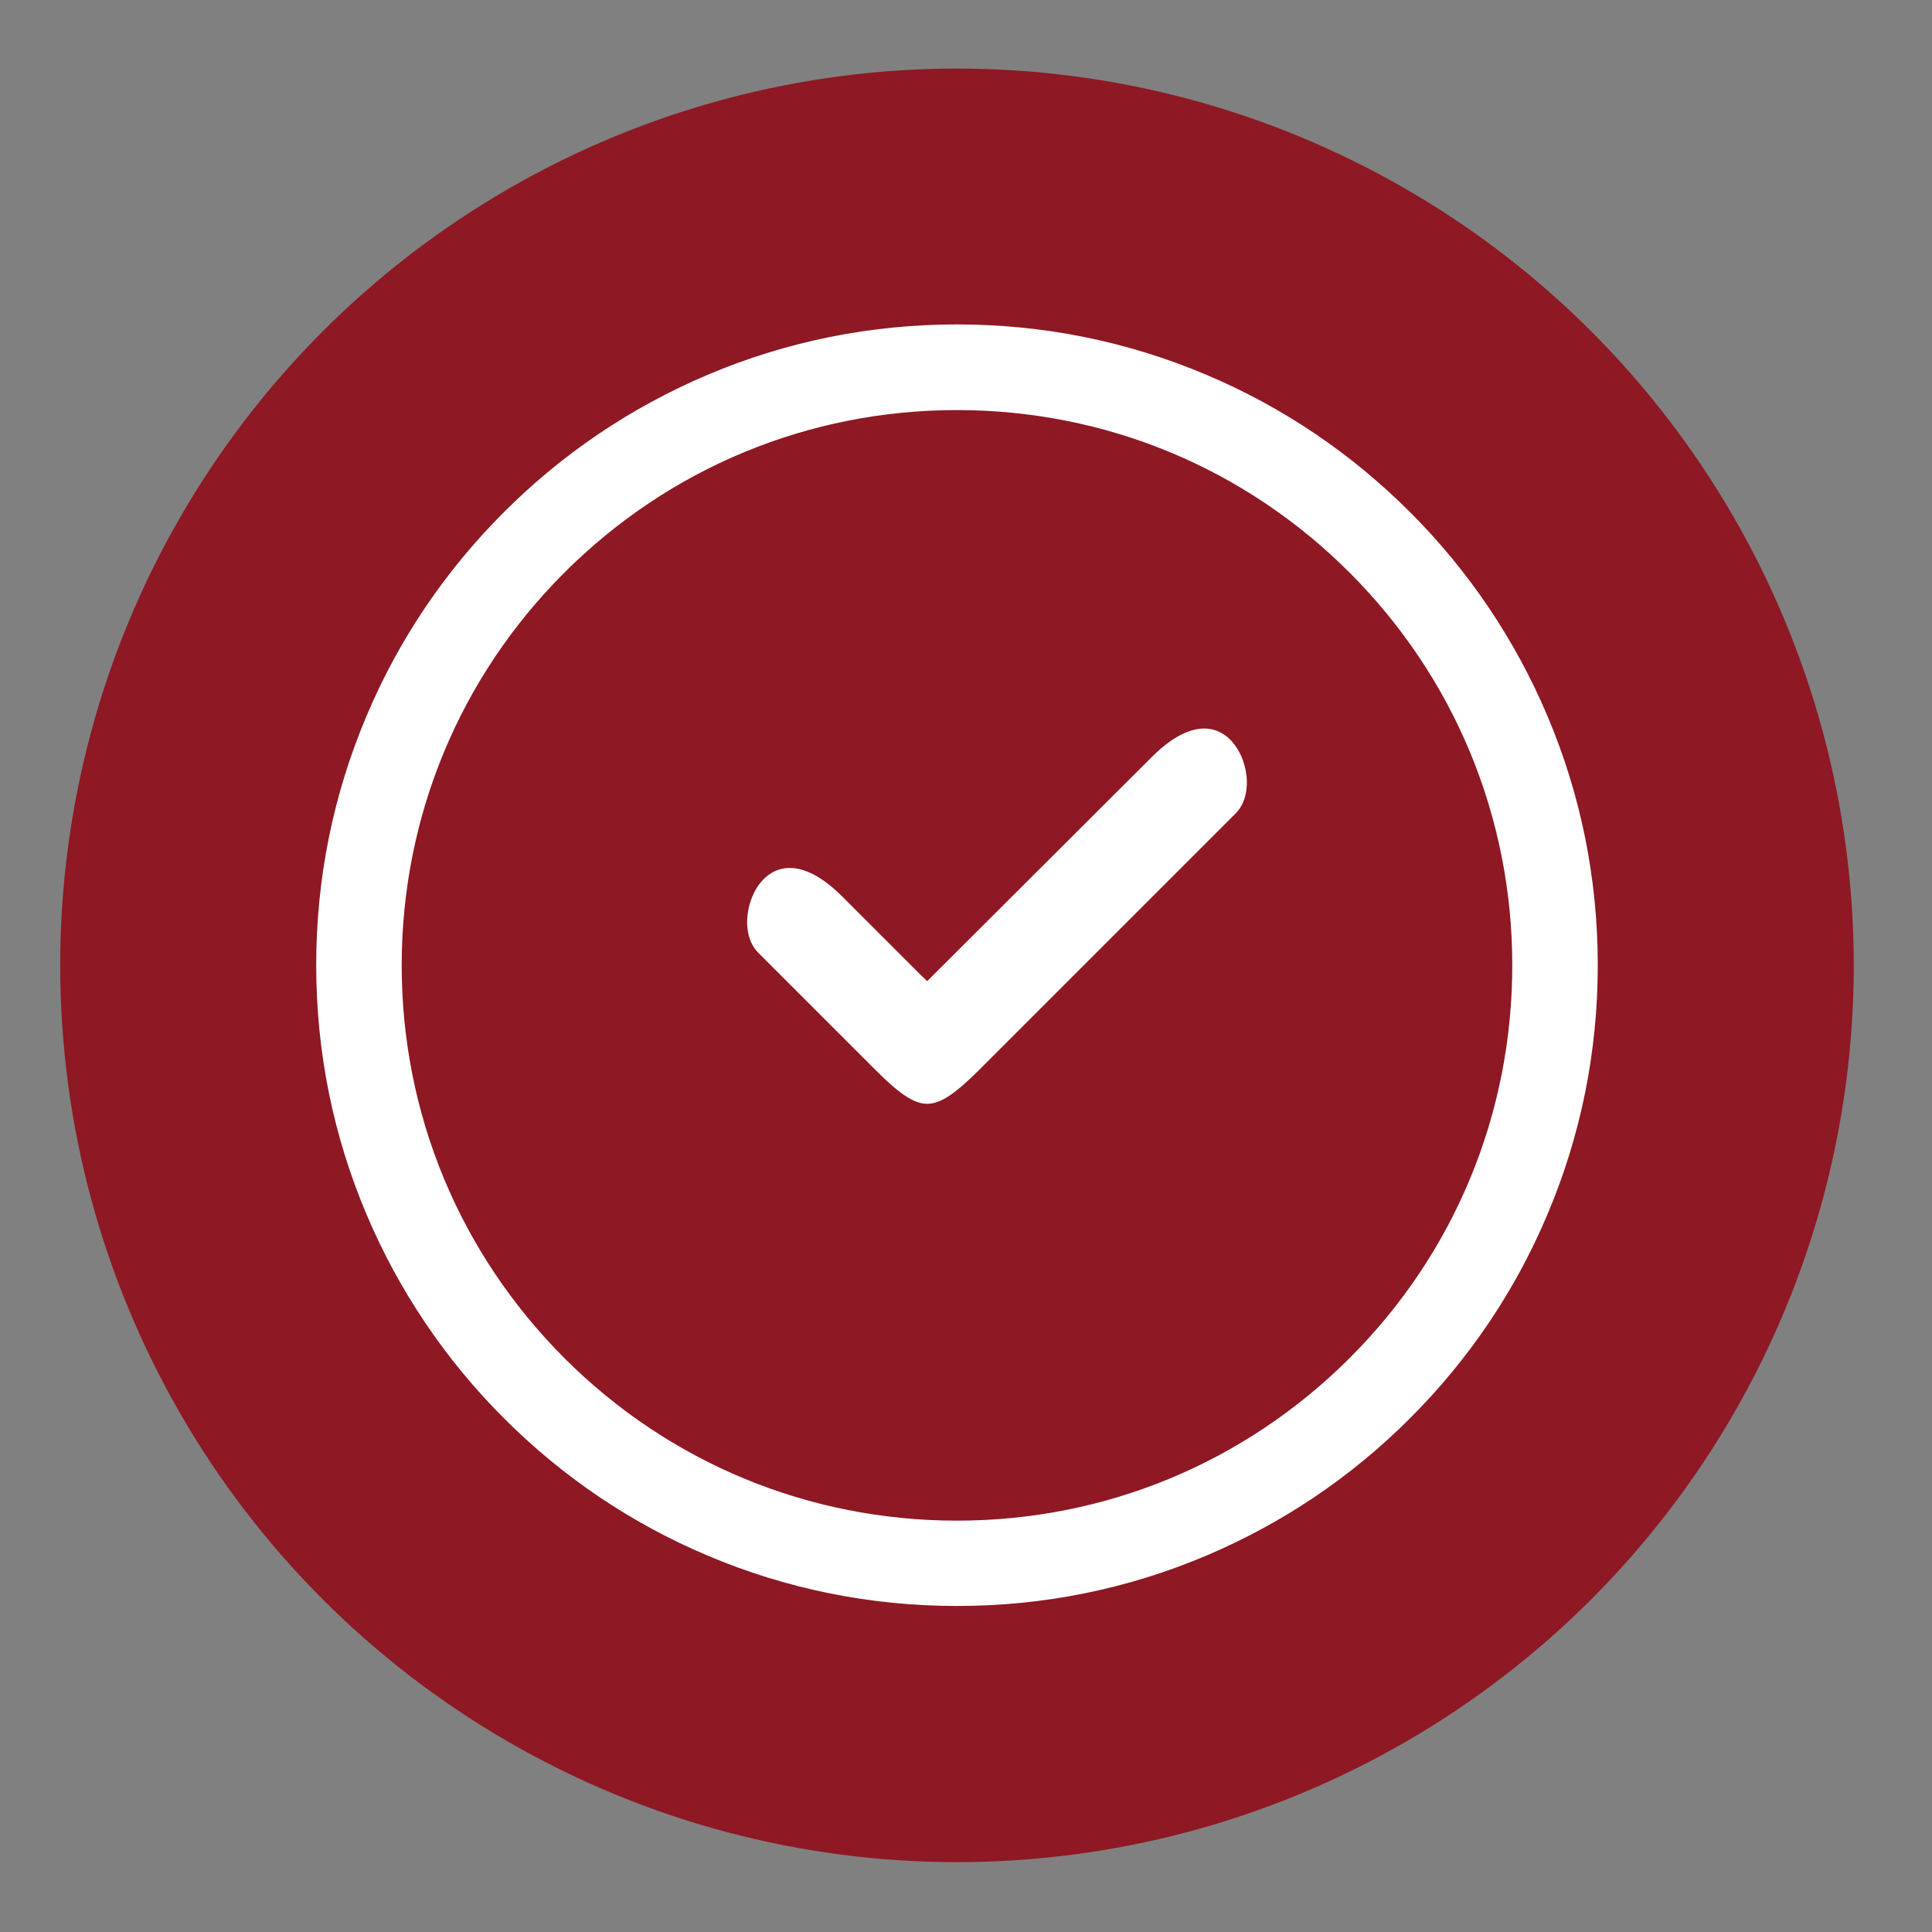 <?xml version="1.0" encoding="UTF-8"?>
<!-- Generator: Adobe Illustrator 24.0.3, SVG Export Plug-In . SVG Version: 6.00 Build 0) -->
<svg xmlns="http://www.w3.org/2000/svg" xmlns:xlink="http://www.w3.org/1999/xlink" version="1.1" id="Layer_1" x="0px" y="0px" viewBox="0 0 1200 1200" style="enable-background:new 0 0 1200 1200;" xml:space="preserve"><rect x="0" y="0" width="1200" height="1200" fill="#808080" stroke="none"/> <style type="text/css"> .st0{fill:#8E1823;} .st1{fill:#FFFFFF;} .st2{fill-rule:evenodd;clip-rule:evenodd;fill:#FFFFFF;} </style> <g> <g> <circle class="st0" cx="594.4" cy="599.6" r="557"/> </g> </g> <g> <path class="st1" d="M594.4,997.5c-53.7,0-105.8-10.5-154.9-31.3c-47.4-20-89.9-48.7-126.5-85.3c-36.5-36.5-65.2-79.1-85.3-126.5 c-20.8-49.1-31.3-101.2-31.3-154.9c0-53.7,10.5-105.8,31.3-154.9c20-47.4,48.7-89.9,85.3-126.5c36.5-36.5,79.1-65.2,126.5-85.3 c49.1-20.8,101.2-31.3,154.9-31.3s105.8,10.5,154.9,31.3c47.4,20,89.9,48.7,126.5,85.3c36.5,36.5,65.2,79.1,85.3,126.5 c20.8,49.1,31.3,101.2,31.3,154.9c0,53.7-10.5,105.8-31.3,154.9c-20,47.4-48.7,89.9-85.3,126.5s-79.1,65.2-126.5,85.3 C700.3,987,648.1,997.5,594.4,997.5z M594.4,254.7c-92.1,0-178.7,35.9-243.9,101c-65.1,65.1-101,151.8-101,243.9 s35.9,178.7,101,243.9c65.1,65.1,151.8,101,243.9,101c92.1,0,178.7-35.9,243.9-101s101-151.8,101-243.9s-35.9-178.7-101-243.9 C773.2,290.6,686.6,254.7,594.4,254.7z"/> </g> <g> <g> <path class="st2" d="M572.1,605.8l-49-49c-16.1-16.1-29.4-19.8-39.2-16.7c-3.9,1.2-7.4,3.6-10.2,6.6c-3,3.2-5.3,7.1-6.9,11.4 c-4.5,11.8-3.7,25.9,4.2,33.7l72.8,72.8c13.9,13.9,23.4,21,32.1,21l0,0c8.7,0,18.1-7,32.1-20.9l159.5-159.5 c7.9-7.9,8.7-21.9,4.2-33.7c-1.6-4.3-4-8.2-6.9-11.4c-2.8-3-6.3-5.3-10.2-6.6c-9.8-3.1-23.1,0.6-39.2,16.7L579.5,605.8l-3.6,3.6 L572.1,605.8L572.1,605.8z"/> </g> </g> </svg>
